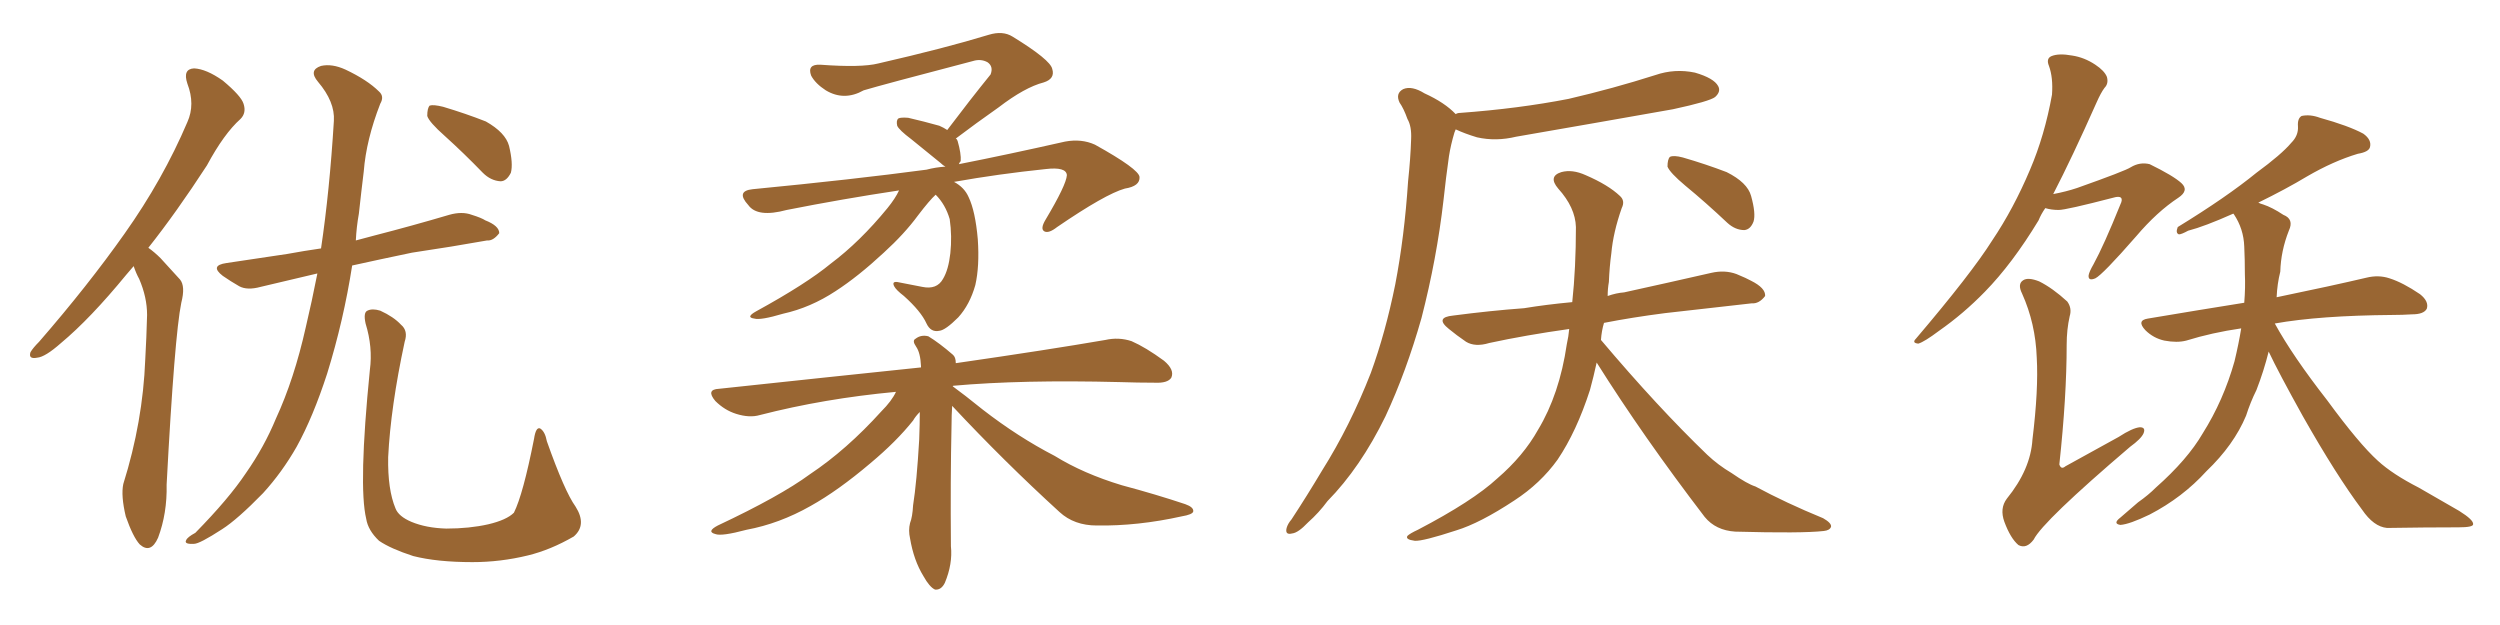 <svg xmlns="http://www.w3.org/2000/svg" xmlns:xlink="http://www.w3.org/1999/xlink" width="600" height="150"><path fill="#996633" padding="10" d="M32.08 63.87L32.08 63.87Q31.20 64.89 30.32 65.92L30.32 65.92Q21.68 76.46 14.65 82.32L14.65 82.32Q10.84 85.69 8.94 85.84L8.94 85.84Q6.74 86.28 7.32 84.52L7.32 84.52Q7.91 83.50 9.38 82.03L9.38 82.03Q21.09 68.55 29.88 56.10L29.88 56.10Q39.11 43.07 44.97 29.30L44.97 29.30Q46.88 25.05 44.97 20.07L44.97 20.07Q43.80 16.55 46.58 16.41L46.58 16.41Q49.51 16.55 53.47 19.34L53.47 19.34Q57.86 23.00 58.45 24.90L58.45 24.90Q59.18 27.10 57.71 28.56L57.71 28.56Q53.76 32.08 49.66 39.70L49.66 39.70Q42.33 50.98 35.60 59.47L35.60 59.47Q37.06 60.50 38.53 61.96L38.53 61.96Q40.43 64.01 43.21 67.09L43.21 67.09Q44.53 68.70 43.51 72.66L43.51 72.66Q41.89 80.57 39.99 116.31L39.99 116.31Q40.14 123.19 37.94 129.05L37.94 129.05Q36.18 133.01 33.54 130.66L33.54 130.66Q31.93 128.91 30.18 123.93L30.18 123.93Q29.00 118.95 29.59 116.16L29.59 116.16Q34.28 101.22 34.86 86.28L34.86 86.28Q35.16 81.01 35.30 75.59L35.30 75.59Q35.30 71.34 33.40 66.94L33.40 66.94Q32.67 65.63 32.08 63.87ZM76.17 65.63L76.17 65.63Q68.70 67.38 62.55 68.85L62.55 68.85Q59.33 69.73 57.42 68.70L57.42 68.70Q55.37 67.53 53.47 66.21L53.47 66.21Q50.24 63.72 54.35 63.13L54.35 63.13Q61.96 61.96 68.99 60.94L68.99 60.94Q72.95 60.21 77.05 59.62L77.05 59.62Q79.10 45.85 80.13 29.00L80.13 29.00Q80.42 24.46 76.32 19.63L76.32 19.63Q73.97 16.85 77.05 15.82L77.05 15.82Q79.69 15.23 82.91 16.70L82.91 16.70Q88.18 19.19 90.97 21.97L90.97 21.97Q92.29 23.14 91.26 24.90L91.26 24.90Q87.89 33.54 87.30 41.16L87.30 41.16Q86.72 45.85 86.13 51.27L86.13 51.27Q85.55 54.49 85.40 57.71L85.40 57.71Q87.45 57.13 89.79 56.54L89.79 56.54Q98.88 54.20 107.81 51.56L107.81 51.56Q110.89 50.68 113.23 51.56L113.23 51.56Q115.58 52.29 116.46 52.88L116.46 52.88Q119.82 54.20 119.82 55.96L119.82 55.96Q118.36 57.86 116.89 57.71L116.89 57.71Q108.69 59.18 98.88 60.64L98.88 60.64Q91.11 62.26 84.52 63.72L84.52 63.72Q82.47 76.90 78.52 89.65L78.52 89.65Q75.15 100.05 71.19 107.23L71.19 107.23Q67.68 113.38 63.13 118.36L63.13 118.36Q56.98 124.66 53.32 127.00L53.32 127.00Q47.90 130.52 46.58 130.52L46.58 130.52Q44.09 130.66 44.68 129.64L44.68 129.64Q44.97 128.91 46.88 127.88L46.88 127.88Q54.93 119.68 59.03 113.53L59.03 113.53Q63.43 107.23 66.21 100.49L66.21 100.49Q70.61 90.97 73.39 78.52L73.39 78.52Q74.85 72.36 76.17 65.63ZM106.79 32.67L106.79 32.67Q102.98 29.30 102.54 27.83L102.54 27.83Q102.54 25.93 103.13 25.34L103.13 25.34Q104.00 25.05 106.35 25.63L106.35 25.63Q111.77 27.25 116.60 29.15L116.60 29.15Q121.29 31.79 122.17 35.01L122.17 35.01Q123.19 39.26 122.61 41.46L122.61 41.46Q121.58 43.51 120.12 43.51L120.12 43.51Q117.77 43.36 115.87 41.46L115.87 41.46Q111.33 36.77 106.79 32.67ZM138.13 121.58L138.13 121.58L138.13 121.58Q140.92 125.98 137.70 128.76L137.70 128.76Q132.13 131.98 126.71 133.30L126.71 133.30Q120.12 134.91 113.38 134.91L113.38 134.91Q104.88 134.91 99.17 133.45L99.17 133.45Q93.75 131.69 90.97 129.79L90.97 129.79Q88.33 127.29 87.89 124.51L87.89 124.51Q85.99 116.60 88.77 88.77L88.77 88.77Q89.50 83.35 87.74 77.64L87.74 77.64Q87.16 75 88.18 74.56L88.18 74.56Q89.36 73.97 91.26 74.56L91.26 74.56Q94.48 76.03 96.24 77.93L96.24 77.93Q98.00 79.39 97.12 82.03L97.12 82.03Q93.75 97.71 93.16 109.72L93.16 109.72Q93.02 117.48 94.92 122.02L94.92 122.02Q95.65 123.93 98.73 125.24L98.73 125.24Q102.25 126.71 107.08 126.86L107.08 126.86Q112.65 126.86 117.19 125.83L117.19 125.83Q121.58 124.80 123.34 123.05L123.34 123.05Q125.54 118.65 128.17 105.32L128.17 105.32Q128.61 102.39 129.64 102.83L129.64 102.83Q130.81 103.56 131.25 105.91L131.25 105.91Q135.50 117.92 138.13 121.58ZM224.56 46.73L224.56 46.73Q223.10 48.05 220.31 51.71L220.31 51.71Q217.09 56.10 212.11 60.64L212.11 60.64Q205.96 66.36 200.54 69.87L200.54 69.87Q194.53 73.83 187.94 75.29L187.94 75.29Q182.52 76.90 181.05 76.46L181.05 76.46Q178.86 76.17 181.49 74.71L181.49 74.71Q193.51 68.12 199.37 63.28L199.37 63.28Q206.40 58.01 212.99 49.95L212.99 49.95Q214.89 47.61 215.77 45.70L215.77 45.70Q202.15 47.75 188.82 50.39L188.82 50.39Q181.79 52.29 179.59 49.22L179.59 49.22Q176.51 45.85 180.62 45.41L180.62 45.41Q204.79 43.07 222.36 40.72L222.36 40.72Q224.56 40.14 226.90 39.99L226.90 39.99Q226.32 39.70 225.73 39.11L225.73 39.11Q221.92 36.04 218.70 33.40L218.70 33.40Q215.77 31.20 215.33 30.18L215.33 30.18Q215.04 28.86 215.63 28.42L215.63 28.42Q216.21 28.13 217.97 28.27L217.97 28.27Q221.78 29.15 225.44 30.18L225.44 30.18Q226.46 30.62 227.34 31.20L227.34 31.20Q232.76 24.02 237.74 17.87L237.74 17.87Q238.48 15.97 237.01 14.94L237.01 14.94Q235.40 14.06 233.50 14.65L233.50 14.65Q211.67 20.36 207.28 21.68L207.28 21.68Q202.59 24.32 198.19 21.68L198.19 21.68Q195.70 20.07 194.68 18.16L194.68 18.16Q193.65 15.38 196.88 15.53L196.88 15.53Q206.69 16.26 210.79 15.23L210.79 15.23Q226.76 11.57 237.30 8.35L237.30 8.35Q240.67 7.32 243.02 8.79L243.02 8.79Q252.10 14.36 252.54 16.55L252.54 16.55Q253.27 18.90 250.49 19.78L250.49 19.78Q245.95 20.95 239.65 25.78L239.65 25.78Q234.23 29.59 229.39 33.25L229.39 33.25Q229.69 33.40 229.83 33.84L229.83 33.84Q230.71 36.91 230.57 38.67L230.57 38.67Q230.27 38.96 230.13 39.40L230.13 39.40Q241.99 37.06 255.62 33.98L255.62 33.98Q259.57 33.25 262.79 34.72L262.79 34.72Q273.34 40.58 273.49 42.48L273.49 42.48Q273.63 44.68 269.97 45.26L269.97 45.26Q265.28 46.58 253.71 54.49L253.71 54.49Q251.66 56.10 250.63 55.52L250.63 55.52Q249.61 54.93 250.93 52.73L250.93 52.73Q255.91 44.38 256.05 42.04L256.05 42.04Q255.91 39.99 250.93 40.58L250.93 40.58Q239.65 41.75 228.96 43.65L228.96 43.65Q231.45 44.97 232.47 47.31L232.47 47.31Q234.08 50.68 234.67 57.42L234.67 57.42Q235.11 63.87 234.08 68.41L234.08 68.41Q232.76 73.10 229.98 76.17L229.98 76.17Q226.90 79.25 225.44 79.39L225.44 79.39Q223.39 79.83 222.36 77.64L222.36 77.64Q221.04 74.71 216.94 71.04L216.94 71.04Q215.04 69.58 214.60 68.70L214.60 68.70Q214.01 67.53 215.33 67.68L215.33 67.68Q218.26 68.26 221.34 68.85L221.34 68.85Q224.85 69.58 226.32 66.94L226.32 66.94Q227.64 64.75 228.08 60.79L228.08 60.79Q228.52 56.69 227.93 52.59L227.93 52.59Q226.90 49.07 224.56 46.73ZM228.52 97.41L228.52 97.41L228.52 97.41Q228.37 99.61 228.37 101.95L228.37 101.95Q228.08 115.14 228.22 131.10L228.22 131.10Q228.66 135.35 226.76 139.89L226.76 139.89Q225.88 141.65 224.41 141.50L224.41 141.50Q223.10 140.92 221.63 138.28L221.63 138.28Q219.29 134.47 218.41 129.20L218.41 129.20Q217.97 127.29 218.41 125.54L218.41 125.54Q218.99 124.07 219.14 121.29L219.14 121.29Q220.02 115.72 220.61 105.47L220.61 105.47Q220.75 101.66 220.75 98.88L220.75 98.88Q219.73 99.90 219.14 100.93L219.14 100.93Q215.19 105.91 208.89 111.18L208.89 111.18Q201.12 117.77 194.53 121.44L194.53 121.44Q187.06 125.68 179.15 127.15L179.15 127.15Q173.14 128.76 171.68 128.17L171.68 128.17Q169.48 127.59 172.27 126.12L172.27 126.12Q187.21 119.09 194.38 113.82L194.38 113.82Q203.17 107.96 211.52 98.73L211.52 98.73Q214.01 96.24 215.04 94.04L215.04 94.04Q197.75 95.65 182.37 99.61L182.37 99.61Q179.88 100.34 176.66 99.32L176.66 99.32Q173.88 98.44 171.68 96.24L171.68 96.24Q169.34 93.46 172.56 93.31L172.56 93.31Q198.49 90.53 221.04 88.18L221.04 88.18Q221.04 87.89 221.04 87.89L221.04 87.89Q220.90 84.67 219.87 83.20L219.87 83.20Q218.85 81.74 219.73 81.30L219.73 81.30Q221.04 80.27 222.80 80.71L222.80 80.71Q225.44 82.32 228.66 85.11L228.66 85.11Q229.39 85.69 229.39 87.16L229.39 87.16Q251.66 83.94 265.28 81.59L265.28 81.59Q268.51 80.86 271.58 81.88L271.58 81.88Q274.95 83.35 279.35 86.57L279.35 86.57Q281.98 88.77 281.10 90.67L281.10 90.67Q280.22 91.99 277.15 91.85L277.15 91.85Q273.19 91.85 268.65 91.70L268.65 91.70Q245.21 91.11 228.81 92.58L228.81 92.58Q228.66 92.58 228.66 92.72L228.66 92.72Q231.30 94.63 235.84 98.29L235.84 98.29Q244.34 104.88 253.13 109.42L253.13 109.42Q260.01 113.67 269.24 116.46L269.24 116.46Q277.44 118.65 284.47 121.00L284.47 121.00Q286.52 121.73 286.38 122.75L286.38 122.75Q286.23 123.49 283.59 123.93L283.59 123.93Q273.05 126.27 263.23 126.12L263.23 126.12Q257.81 126.12 254.30 122.90L254.30 122.90Q240.97 110.74 228.52 97.41ZM349.37 27.39L349.37 27.39Q349.80 27.10 350.39 27.10L350.39 27.10Q364.45 26.07 376.46 23.73L376.46 23.73Q387.16 21.24 397.27 18.02L397.27 18.02Q401.95 16.41 406.79 17.43L406.79 17.43Q411.33 18.75 412.35 20.65L412.35 20.65Q413.09 21.97 411.62 23.29L411.62 23.29Q410.30 24.32 401.51 26.22L401.51 26.22Q382.47 29.59 363.87 32.81L363.87 32.81Q359.03 33.98 354.49 32.96L354.49 32.96Q351.56 32.08 349.37 31.05L349.37 31.05Q349.22 31.35 349.07 31.79L349.07 31.79Q348.19 34.72 347.75 37.50L347.75 37.50Q347.02 42.63 346.44 48.05L346.44 48.05Q344.82 62.11 341.16 76.32L341.16 76.32Q337.50 89.21 332.52 99.90L332.52 99.90Q326.51 112.21 318.60 120.26L318.60 120.26Q316.55 123.05 313.92 125.39L313.92 125.39Q311.57 127.88 310.11 128.03L310.11 128.03Q308.35 128.47 308.79 126.71L308.79 126.71Q309.08 125.68 309.96 124.66L309.96 124.66Q313.62 119.09 317.29 112.94L317.29 112.94Q324.02 102.25 329.00 89.50L329.00 89.50Q332.52 79.83 334.86 68.26L334.86 68.26Q337.06 56.84 337.94 43.51L337.94 43.51Q338.53 37.94 338.67 33.40L338.67 33.40Q338.82 30.32 337.79 28.56L337.79 28.56Q336.91 26.07 335.89 24.61L335.89 24.61Q334.86 22.41 336.77 21.39L336.77 21.39Q338.82 20.51 341.89 22.41L341.89 22.41Q346.73 24.61 349.37 27.39ZM404.44 44.53L404.44 44.53Q400.78 41.46 400.20 39.99L400.20 39.99Q400.20 38.23 400.78 37.65L400.78 37.65Q401.66 37.21 403.86 37.79L403.86 37.79Q409.42 39.40 414.40 41.31L414.40 41.31Q419.38 43.80 420.26 47.02L420.26 47.02Q421.44 51.27 420.85 53.17L420.85 53.17Q420.12 55.08 418.65 55.22L418.65 55.22Q416.46 55.22 414.55 53.47L414.55 53.47Q409.42 48.63 404.44 44.53ZM383.20 87.01L383.20 87.01L383.20 87.01Q382.47 90.38 381.59 93.60L381.59 93.60Q378.37 103.56 373.83 110.30L373.83 110.30Q369.73 116.02 363.43 120.12L363.43 120.12Q355.22 125.54 349.51 127.29L349.51 127.29Q341.46 129.93 339.55 129.79L339.55 129.79Q337.21 129.49 337.79 128.61L337.79 128.61Q338.38 128.03 340.28 127.15L340.28 127.15Q353.47 120.26 359.33 114.84L359.33 114.84Q365.63 109.42 369.14 103.13L369.14 103.13Q374.27 94.63 376.03 82.62L376.03 82.62Q376.46 80.71 376.61 78.96L376.61 78.96Q366.21 80.42 357.42 82.32L357.42 82.32Q354.05 83.35 351.86 82.03L351.86 82.03Q349.51 80.42 347.75 78.96L347.75 78.96Q344.24 76.17 348.78 75.73L348.78 75.73Q357.71 74.56 365.77 73.97L365.77 73.97Q371.04 73.10 377.34 72.51L377.34 72.51Q378.22 64.31 378.22 54.49L378.22 54.49Q378.08 49.80 373.97 45.26L373.97 45.26Q371.48 42.33 374.71 41.31L374.71 41.31Q377.34 40.58 380.57 42.04L380.57 42.04Q385.99 44.38 388.77 47.02L388.77 47.02Q390.09 48.19 389.21 49.95L389.21 49.95Q387.16 55.81 386.72 60.79L386.72 60.79Q386.28 64.01 386.13 67.68L386.13 67.68Q385.84 69.29 385.84 71.04L385.84 71.04Q387.89 70.31 389.79 70.17L389.79 70.17Q400.49 67.82 410.74 65.48L410.74 65.48Q413.96 64.75 416.75 65.77L416.75 65.77Q419.24 66.80 420.26 67.38L420.26 67.38Q423.78 69.14 423.63 71.04L423.63 71.04Q422.17 72.95 420.41 72.80L420.41 72.80Q411.18 73.83 399.61 75.15L399.61 75.15Q391.70 76.17 384.96 77.49L384.96 77.49Q384.38 79.39 384.23 81.59L384.23 81.59Q397.85 97.71 409.72 109.13L409.72 109.13Q412.35 111.62 415.58 113.53L415.58 113.53Q419.38 116.16 421.29 116.75L421.29 116.75Q428.61 120.70 437.55 124.37L437.55 124.37Q439.60 125.54 439.45 126.42L439.45 126.42Q439.16 127.29 437.70 127.44L437.70 127.44Q432.42 128.03 416.46 127.59L416.46 127.59Q411.77 127.29 409.13 124.07L409.13 124.07Q394.34 104.74 383.20 87.01ZM537.89 78.81L537.89 78.81Q530.86 79.83 524.71 81.74L524.71 81.74Q522.51 82.32 519.43 81.74L519.43 81.74Q516.80 81.15 514.89 79.25L514.89 79.25Q512.70 76.90 515.48 76.46L515.48 76.46Q527.64 74.41 538.62 72.66L538.62 72.66Q538.92 68.99 538.77 65.77L538.77 65.77Q538.77 62.26 538.62 59.18L538.62 59.18Q538.48 54.93 536.13 51.42L536.13 51.42Q535.99 51.27 535.99 51.27L535.99 51.27Q529.10 54.35 525.15 55.37L525.15 55.37Q523.54 56.25 522.95 56.25L522.95 56.25Q522.07 55.96 522.66 54.49L522.66 54.49Q534.38 47.31 541.55 41.46L541.55 41.46Q547.56 37.06 549.90 34.28L549.90 34.28Q551.66 32.52 551.51 30.32L551.51 30.32Q551.37 28.42 552.39 27.83L552.39 27.83Q554.44 27.39 556.79 28.27L556.79 28.27Q563.67 30.18 567.19 32.08L567.19 32.08Q569.24 33.54 568.80 35.30L568.80 35.30Q568.51 36.47 565.87 36.91L565.87 36.91Q560.01 38.67 553.71 42.33L553.71 42.33Q548.58 45.41 541.99 48.63L541.99 48.63Q542.58 48.93 543.16 49.07L543.16 49.07Q545.36 49.80 548.00 51.56L548.00 51.56Q550.63 52.59 549.32 55.37L549.32 55.37Q547.41 60.21 547.27 65.19L547.27 65.19Q546.53 68.12 546.39 71.34L546.39 71.34Q559.86 68.55 567.92 66.65L567.92 66.65Q570.85 65.92 573.49 66.80L573.49 66.80Q576.71 67.82 580.81 70.61L580.81 70.61Q583.01 72.36 582.42 74.12L582.42 74.12Q581.69 75.44 578.91 75.44L578.91 75.44Q576.56 75.59 574.22 75.59L574.22 75.59Q556.64 75.73 545.95 77.64L545.95 77.64Q550.20 85.40 558.54 96.09L558.54 96.09Q566.16 106.49 570.70 110.60L570.70 110.60Q574.22 113.82 580.52 117.04L580.52 117.04Q585.64 119.97 590.19 122.61L590.19 122.61Q593.70 124.80 593.55 125.83L593.55 125.83Q593.55 126.56 590.04 126.56L590.04 126.56Q582.13 126.56 572.90 126.71L572.90 126.71Q569.68 126.42 566.89 122.31L566.89 122.31Q560.74 114.11 552.69 99.90L552.69 99.90Q546.83 89.36 544.48 84.38L544.48 84.38Q543.31 89.06 541.55 93.60L541.55 93.60Q540.09 96.53 539.06 99.76L539.06 99.76Q536.13 106.79 529.54 113.09L529.54 113.09Q523.83 119.38 515.92 123.49L515.92 123.49Q511.08 125.83 508.89 125.98L508.89 125.98Q506.98 125.68 508.89 124.22L508.89 124.22Q510.94 122.46 513.13 120.56L513.13 120.56Q515.63 118.80 517.38 117.04L517.38 117.04Q525 110.30 528.66 104.00L528.66 104.00Q533.64 96.09 536.28 86.72L536.28 86.72Q537.30 82.47 537.89 78.81ZM490.87 49.95L490.87 49.95Q489.84 51.42 489.26 52.88L489.26 52.88Q482.96 63.28 476.37 70.02L476.37 70.02Q471.24 75.29 465.38 79.39L465.38 79.39Q461.87 82.03 460.40 82.47L460.40 82.47Q458.79 82.32 459.81 81.30L459.81 81.30Q473.14 65.63 478.13 57.71L478.13 57.71Q483.25 50.10 487.21 40.72L487.21 40.72Q490.72 32.52 492.48 22.71L492.48 22.71Q492.77 18.60 491.75 15.82L491.75 15.82Q491.02 14.06 492.33 13.48L492.33 13.48Q494.09 12.74 497.31 13.33L497.31 13.33Q500.24 13.77 502.88 15.53L502.88 15.53Q505.08 16.99 505.66 18.46L505.66 18.46Q506.10 20.07 505.08 21.09L505.08 21.09Q504.20 22.27 503.17 24.61L503.17 24.61Q497.31 37.79 492.77 46.58L492.77 46.58Q495.85 46.00 498.49 45.12L498.49 45.12Q510.06 41.02 511.38 40.14L511.38 40.14Q513.57 38.82 515.92 39.40L515.92 39.40Q521.63 42.19 523.54 43.95L523.54 43.95Q525.44 45.70 522.80 47.46L522.80 47.46Q517.68 50.83 512.70 56.69L512.70 56.69Q504.64 65.92 502.88 66.80L502.88 66.80Q501.12 67.53 501.27 66.06L501.27 66.06Q501.42 65.19 502.44 63.43L502.44 63.43Q504.93 58.89 508.89 49.07L508.89 49.07Q509.47 47.90 509.03 47.46L509.03 47.46Q508.59 47.02 507.13 47.46L507.13 47.46Q495.85 50.39 494.09 50.39L494.09 50.39Q492.33 50.39 490.87 49.95ZM496.73 75.88L496.73 75.88L496.73 75.88Q496.00 79.10 496.00 82.76L496.00 82.76Q496.00 95.21 494.24 111.47L494.24 111.47Q494.68 112.79 495.70 111.91L495.70 111.91Q502.59 108.11 508.45 104.88L508.45 104.88Q511.82 102.69 513.57 102.54L513.57 102.54Q515.04 102.54 514.45 104.00L514.45 104.00Q513.87 105.32 511.23 107.23L511.23 107.23Q490.28 125.10 488.09 129.49L488.09 129.49Q486.33 131.84 484.42 130.81L484.42 130.81Q482.52 129.20 481.05 125.24L481.05 125.24Q479.88 122.02 481.64 119.68L481.64 119.68Q487.35 112.65 487.79 105.47L487.79 105.47Q489.26 93.46 488.82 85.84L488.82 85.84Q488.53 77.64 485.30 70.46L485.30 70.46Q484.13 68.12 485.60 67.24L485.60 67.24Q486.77 66.50 489.40 67.53L489.40 67.53Q492.63 69.14 496.14 72.36L496.14 72.36Q497.31 73.97 496.73 75.88Z"/></svg>
